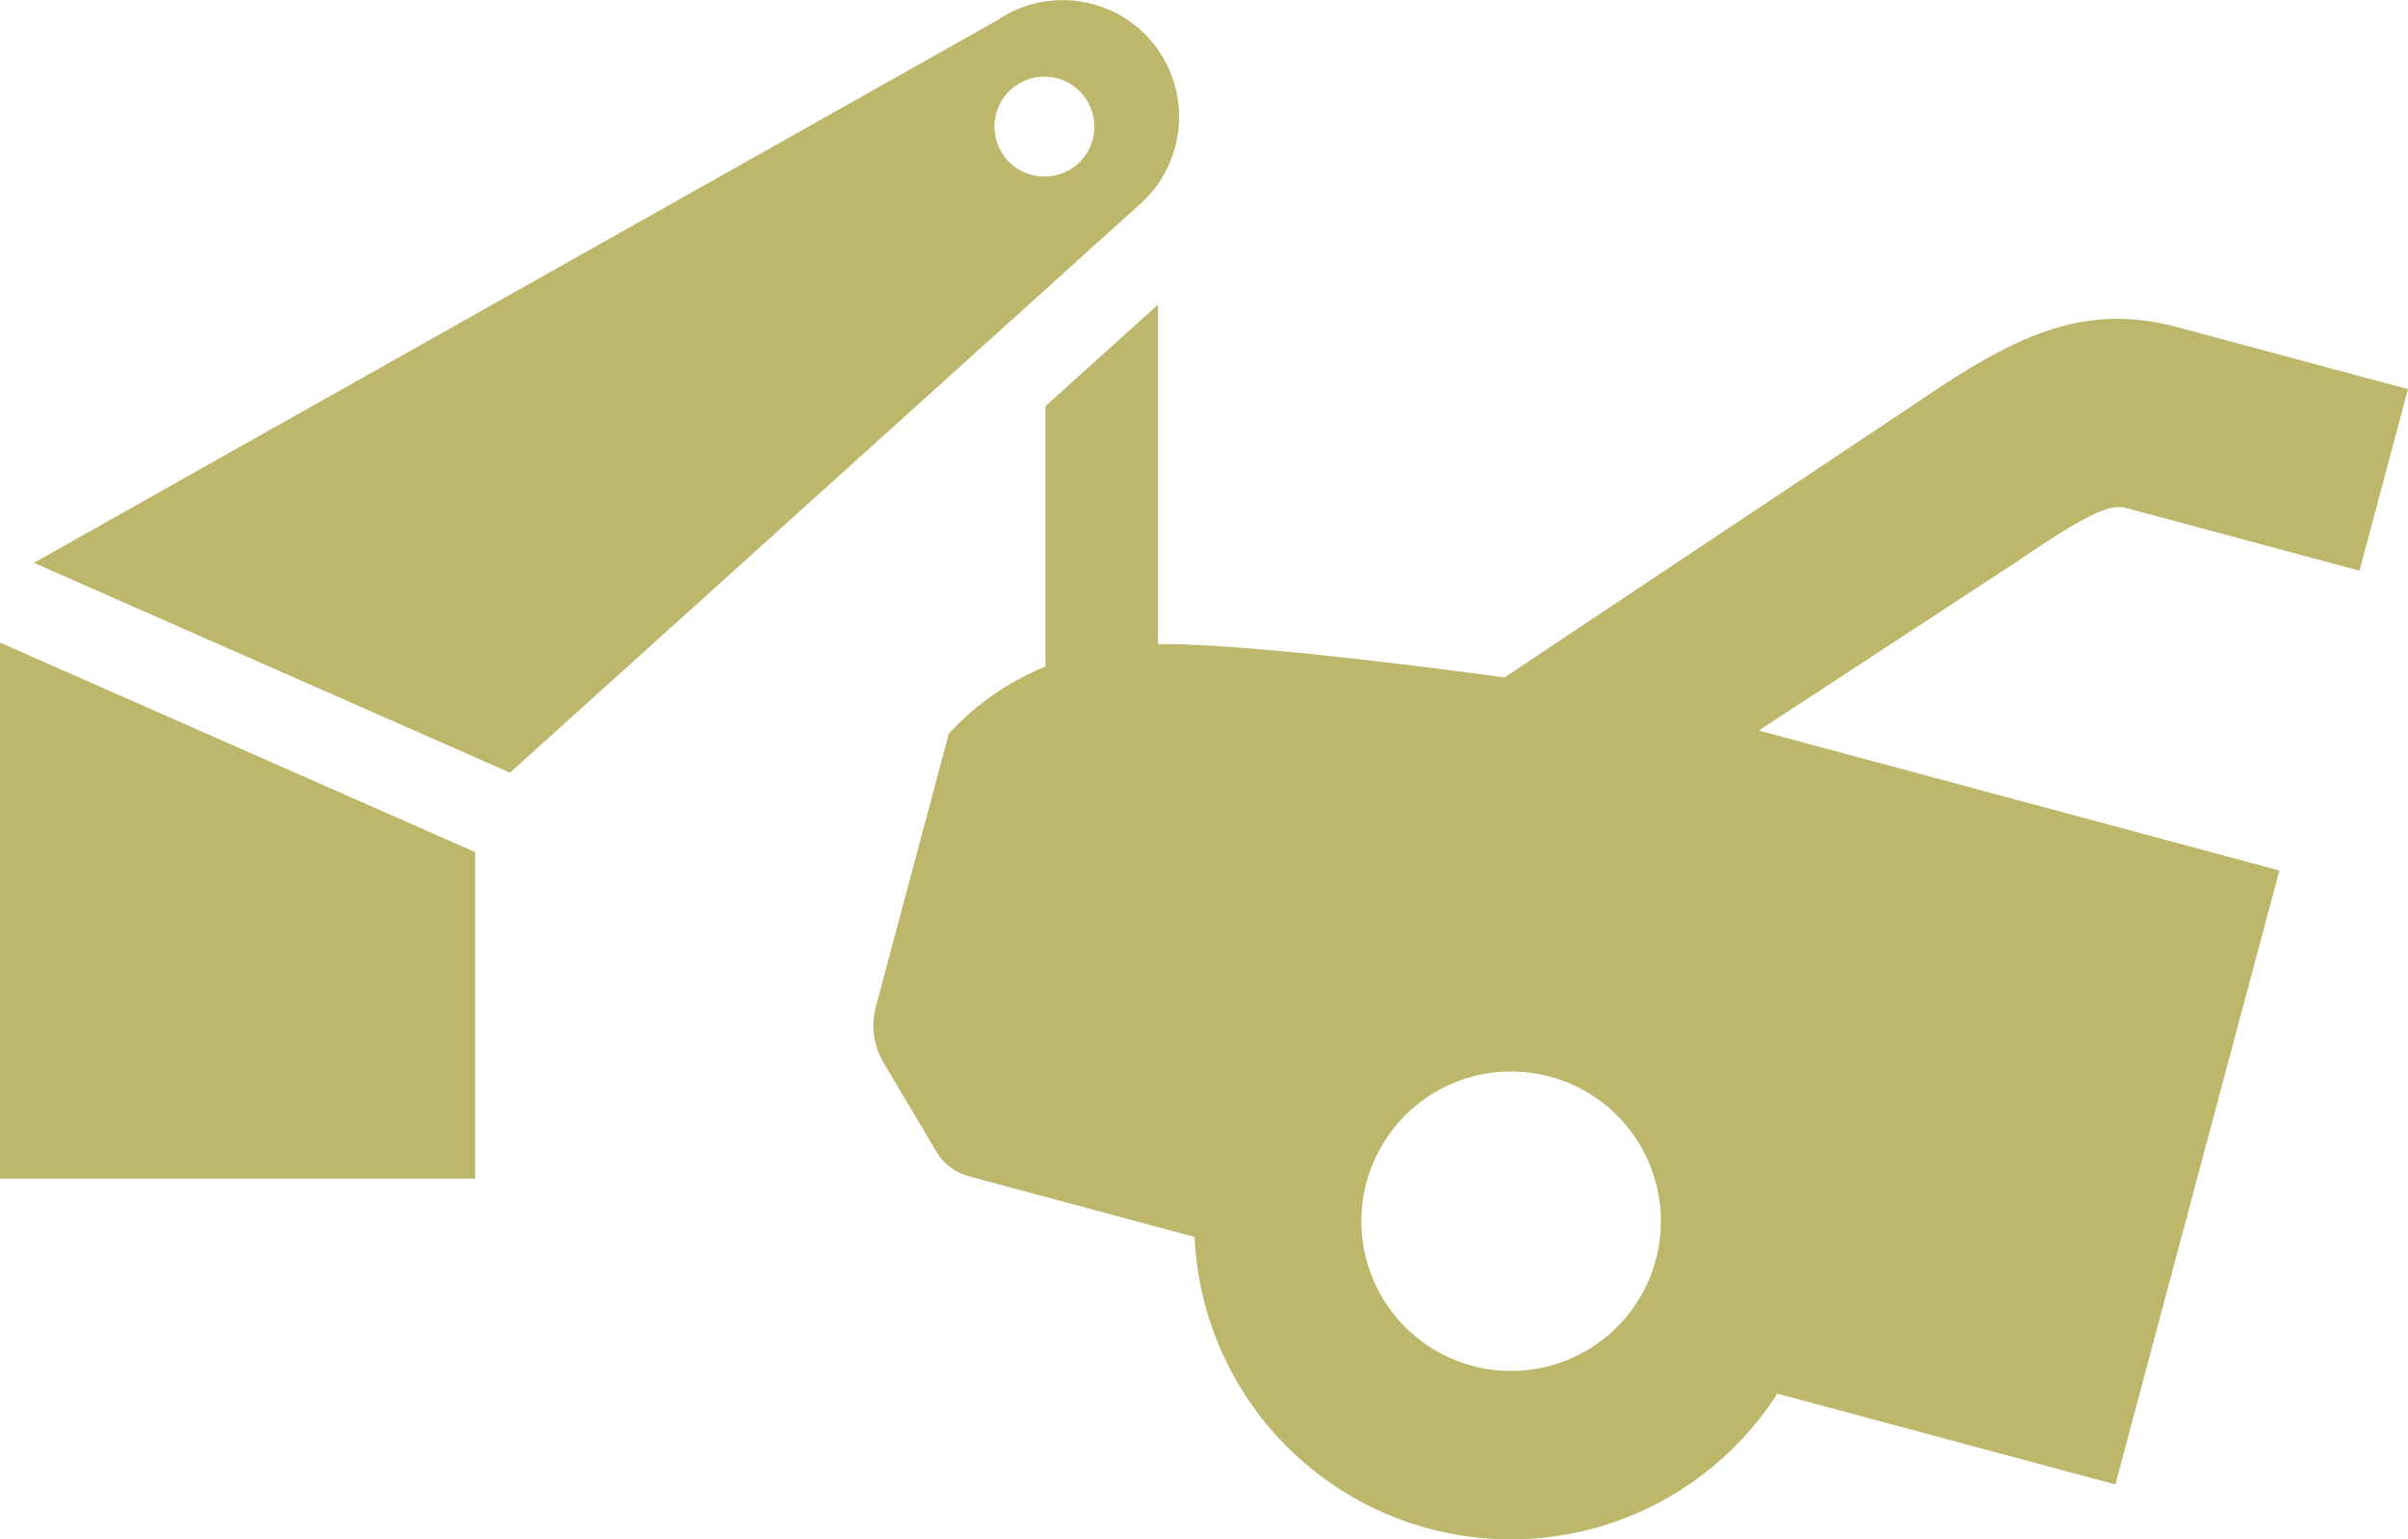 <svg xmlns="http://www.w3.org/2000/svg" xmlns:xlink="http://www.w3.org/1999/xlink" width="122" height="78" viewBox="0 0 122 78"><defs><style>.a{fill:none;}.b{clip-path:url(#a);}.c{fill:#bdb76b;}</style><clipPath id="a"><rect class="a" width="122" height="78"/></clipPath></defs><g class="b"><path class="c" d="M189.047,53.974,200.683,57.1l2.458-9.2-11.636-3.128c-4.86-1.306-8.32.44-13.435,3.937l-20.7,13.8c-5.93-.8-13.708-1.723-17.561-1.689v-17.2l-5.7,5.144V61.961a13.4,13.4,0,0,0-4.9,3.406l-3.693,13.825a3.694,3.694,0,0,0,.391,2.838l2.671,4.5a2.76,2.76,0,0,0,1.657,1.258l11.43,3.072A16.037,16.037,0,0,0,171.189,98.8l17.126,4.6,8.31-31.108L170.249,65.2l13.17-8.622c4.326-2.957,4.872-2.81,5.629-2.607m-24.025,38.08a7.587,7.587,0,1,1-5.363-9.318,7.591,7.591,0,0,1,5.363,9.318" transform="translate(-81.141 -28.183)"/><path class="c" d="M62.058,2.9h0a5.892,5.892,0,0,0-8.4-1.864L4.861,28.519,28.986,39.152,60.931,10.321A5.933,5.933,0,0,0,62.058,2.9m-5.99,6.047a2.531,2.531,0,1,1,2.523-2.531,2.527,2.527,0,0,1-2.523,2.531" transform="translate(-3.146 0)"/><path class="c" d="M0,119.159H24.071V102.614L0,92Z" transform="translate(0 -59.439)"/></g></svg>